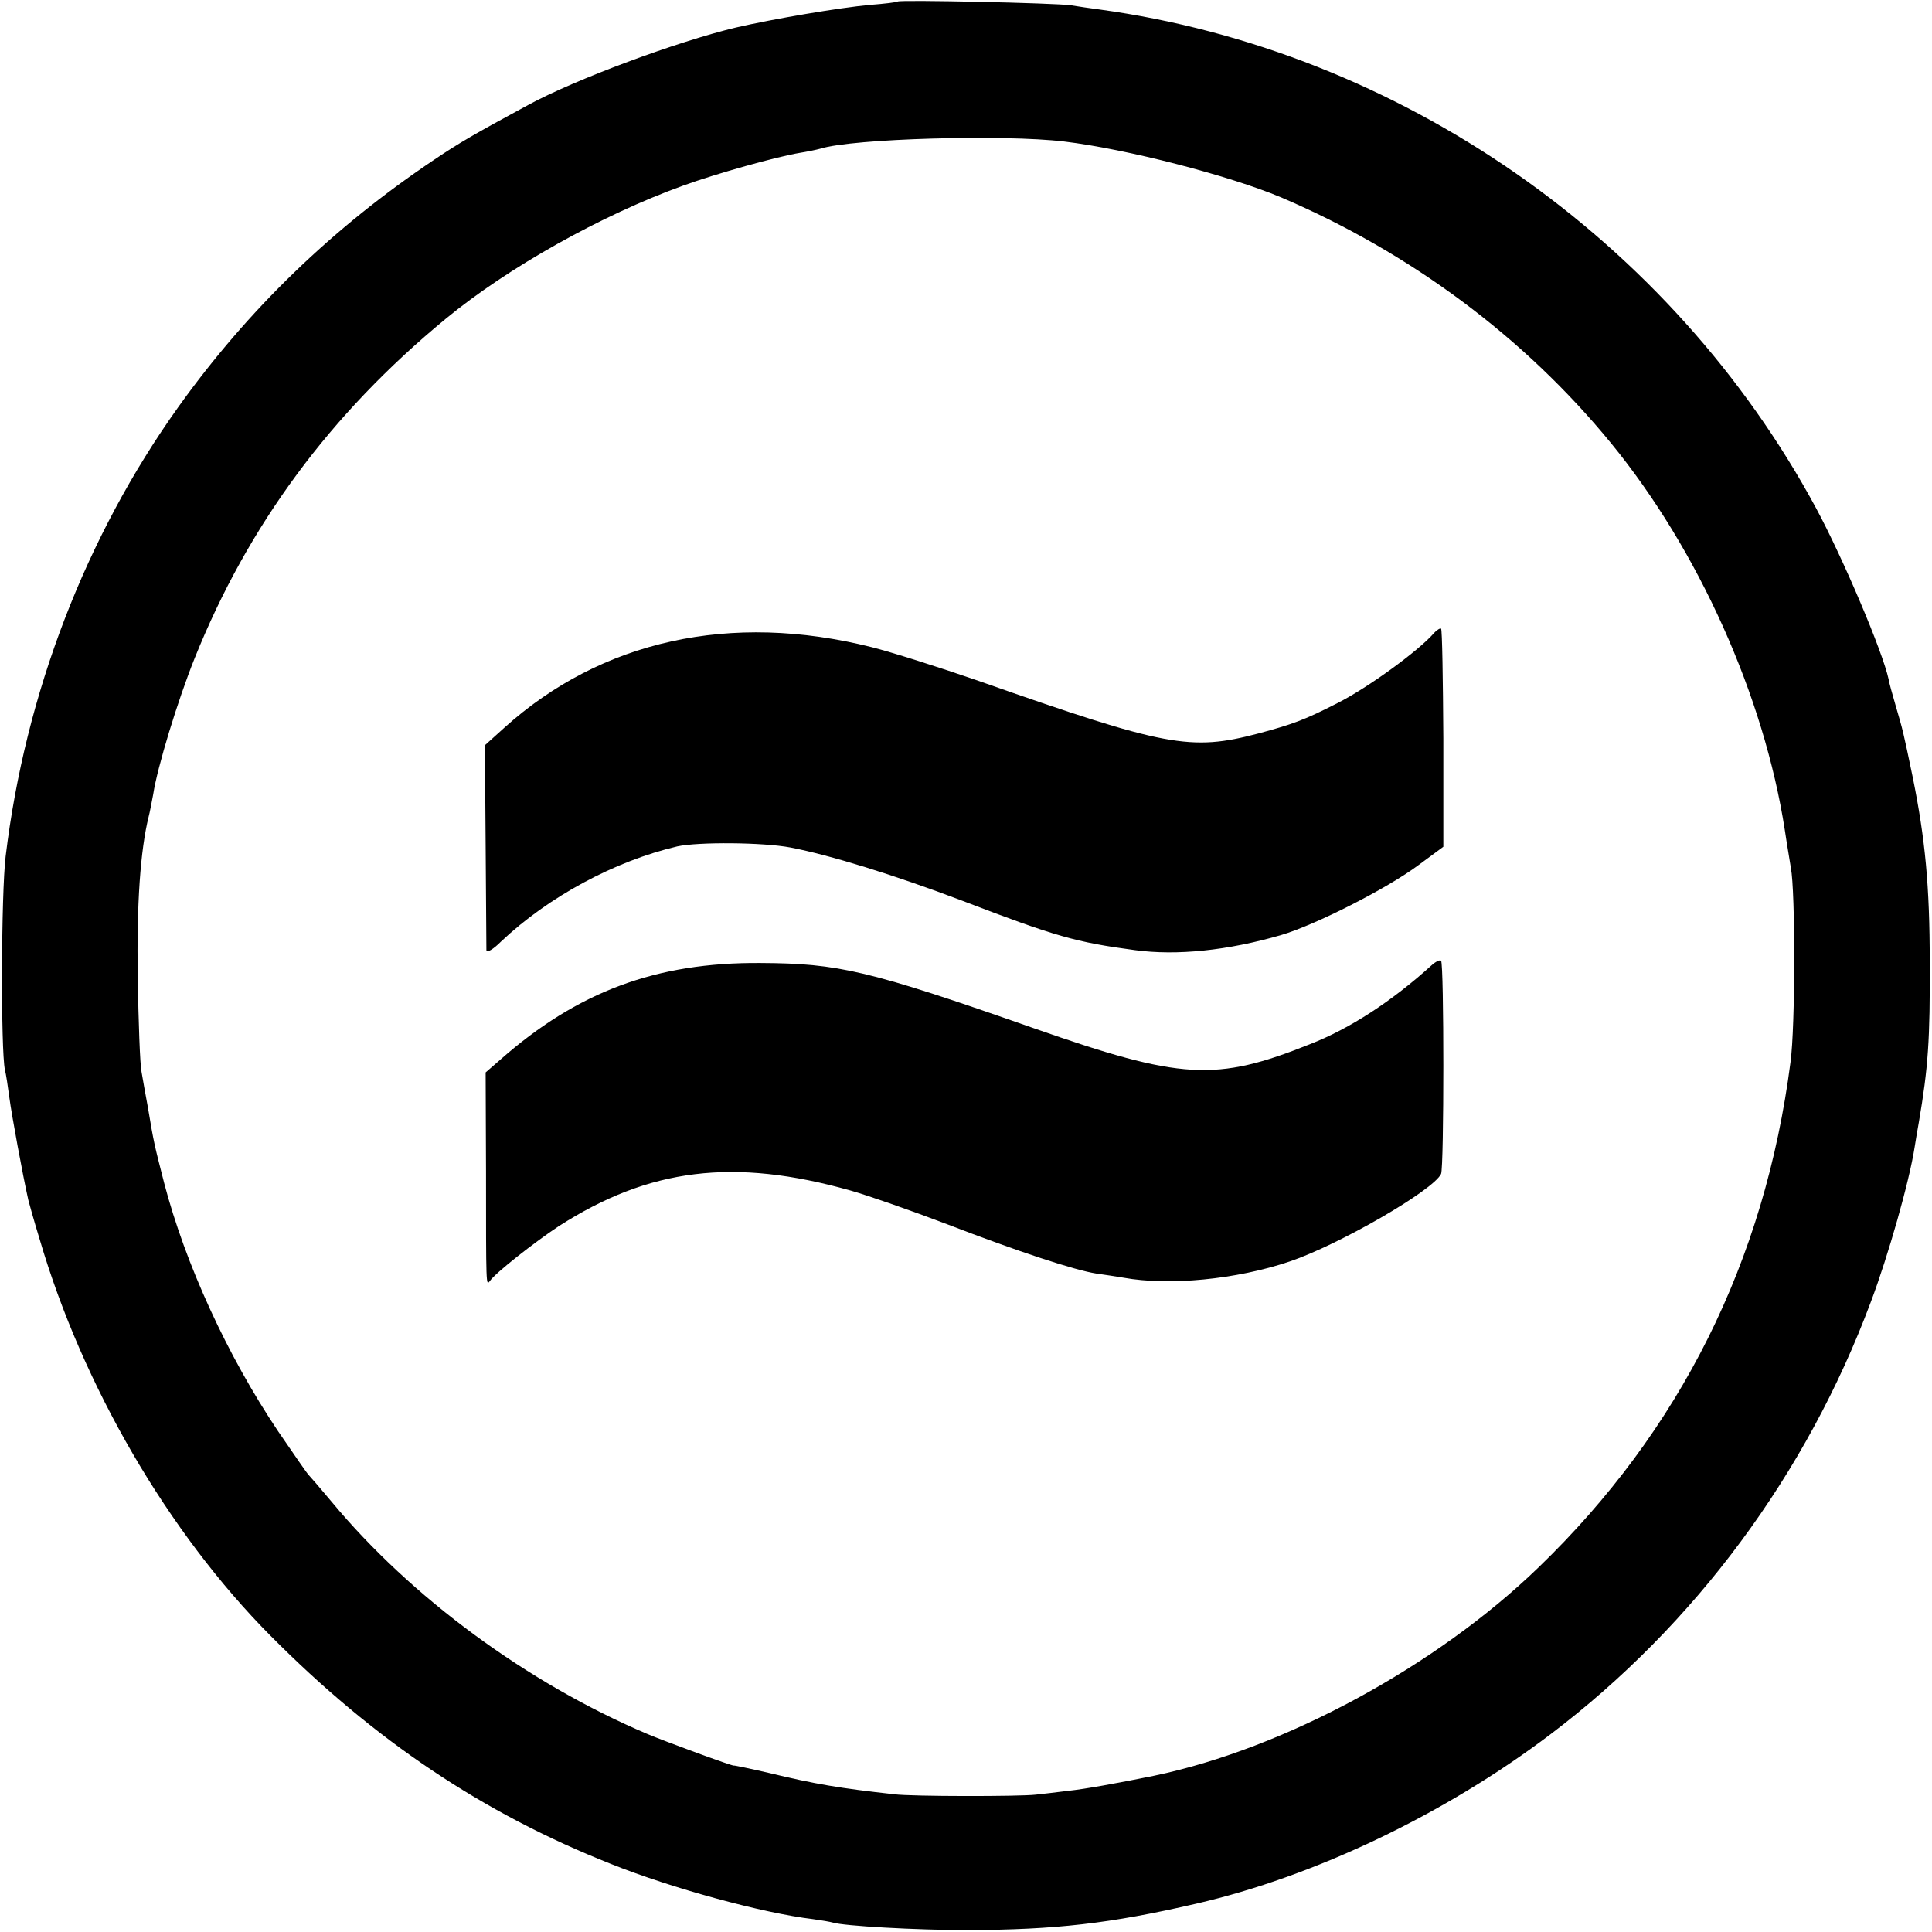 <?xml version="1.0" standalone="no"?>
<!DOCTYPE svg PUBLIC "-//W3C//DTD SVG 20010904//EN"
 "http://www.w3.org/TR/2001/REC-SVG-20010904/DTD/svg10.dtd">
<svg version="1.0" xmlns="http://www.w3.org/2000/svg"
 width="512pt" height="512pt" viewBox="0 0 512 512"
 preserveAspectRatio="xMidYMid meet">
<g transform="translate(0,512) scale(0.1,-0.1)"
fill="#000000" stroke="none">
<path d="M2379 5116 c-2 -2 -35 -6 -74 -9 -78 -7 -256 -37 -355 -60 -155 -37
-425 -137 -550 -205 -146 -79 -182 -100 -249 -145 -270 -181 -494 -398 -678
-655 -246 -344 -406 -760 -458 -1191 -12 -98 -13 -515 -2 -566 3 -11 8 -45 12
-75 6 -45 35 -203 50 -270 2 -8 15 -55 30 -104 114 -388 340 -777 612 -1051
275 -277 562 -470 903 -605 160 -64 401 -130 535 -146 22 -3 45 -7 52 -9 28
-9 220 -20 358 -20 231 1 376 17 605 70 313 72 659 237 939 449 383 290 679
690 849 1146 46 122 102 319 116 410 3 19 8 49 11 65 25 146 30 220 29 425 0
202 -12 327 -45 490 -26 125 -26 124 -45 189 -9 31 -18 63 -19 71 -16 74 -121
321 -192 453 -384 712 -1103 1213 -1900 1322 -23 3 -57 8 -75 11 -40 6 -453
15 -459 10z m441 -371 c166 -20 437 -90 575 -148 342 -146 645 -371 874 -651
232 -283 406 -671 461 -1026 6 -41 14 -86 16 -100 12 -61 12 -421 -1 -515 -68
-527 -292 -976 -668 -1339 -271 -262 -673 -480 -1019 -552 -99 -20 -181 -35
-228 -40 -30 -4 -68 -8 -85 -10 -41 -5 -331 -5 -375 1 -145 16 -210 27 -330
56 -52 12 -95 21 -95 20 0 -3 -183 64 -230 84 -318 135 -626 362 -836 615 -30
36 -57 67 -60 70 -4 3 -40 56 -82 117 -135 201 -246 444 -302 658 -26 102 -27
104 -43 200 -6 33 -14 76 -17 95 -4 19 -8 132 -10 250 -3 195 7 337 29 426 3
11 8 38 12 59 11 72 65 249 110 361 141 351 359 647 665 899 165 136 413 275
629 353 88 32 249 77 310 87 19 3 43 8 54 11 85 27 487 38 646 19z"/>
<path d="M3800 3442 c-41 -47 -174 -144 -255 -185 -88 -45 -118 -56 -211 -81
-179 -47 -244 -35 -739 139 -104 36 -233 77 -285 90 -374 94 -717 18 -974
-214 l-51 -46 2 -265 c1 -146 2 -271 2 -278 1 -8 18 2 39 23 126 119 301 213
467 252 55 12 226 11 300 -3 104 -20 273 -72 455 -141 248 -95 301 -110 458
-131 111 -15 246 -1 387 40 89 26 281 123 365 186 l65 48 0 287 c-1 157 -3
288 -6 291 -2 2 -11 -3 -19 -12z"/>
<path d="M3794 2562 c-106 -96 -217 -168 -322 -209 -250 -100 -341 -95 -732
42 -439 154 -518 172 -725 173 -276 2 -485 -76 -690 -257 l-38 -33 1 -262 c0
-307 0 -304 10 -291 15 22 120 104 182 145 241 155 465 182 774 95 49 -14 163
-54 255 -89 192 -74 339 -122 396 -131 22 -3 54 -8 72 -11 121 -22 299 -5 441
43 130 44 380 188 401 232 8 18 8 557 0 565 -3 3 -14 -2 -25 -12z"/>
</g>
</svg>
